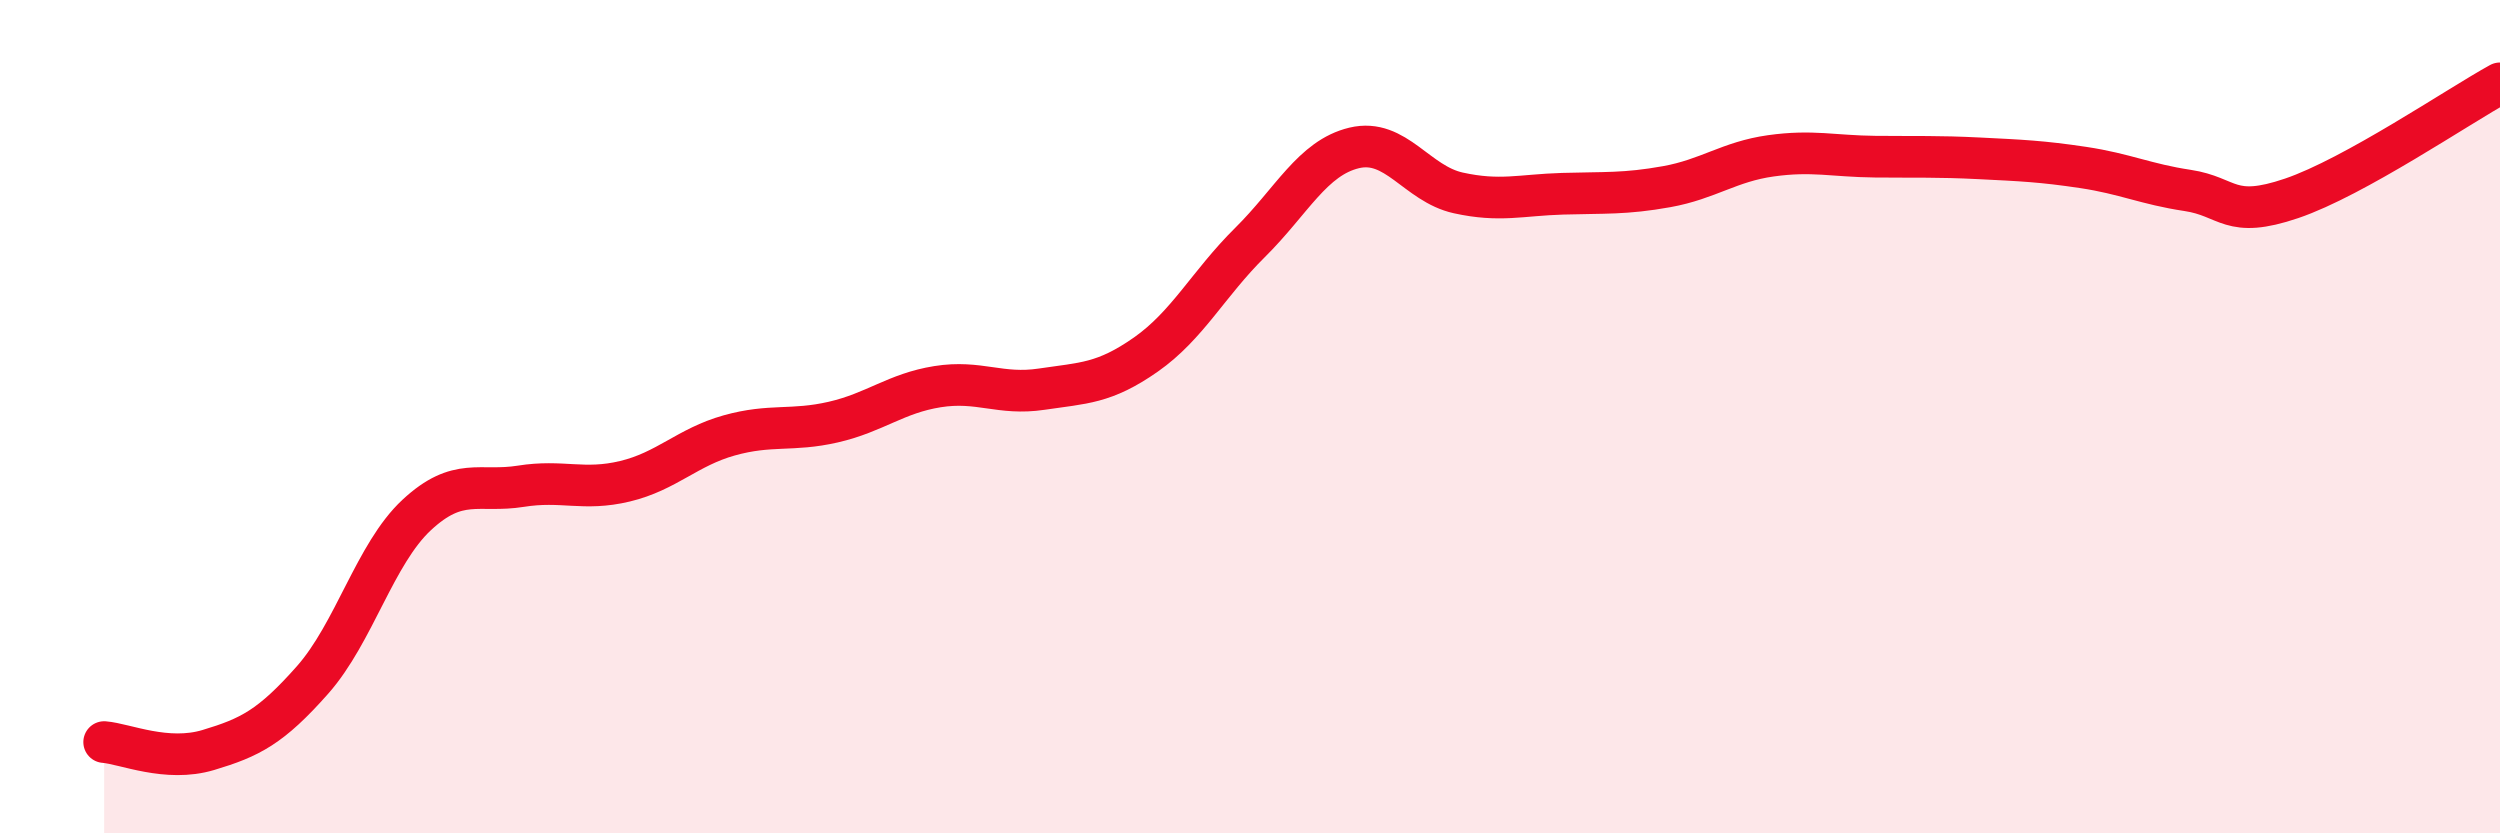 
    <svg width="60" height="20" viewBox="0 0 60 20" xmlns="http://www.w3.org/2000/svg">
      <path
        d="M 2.5,17.81 C 3,17.85 4,18.3 5,18 C 6,17.7 6.5,17.45 7.5,16.32 C 8.5,15.19 9,13.29 10,12.36 C 11,11.43 11.5,11.83 12.5,11.67 C 13.5,11.51 14,11.79 15,11.55 C 16,11.31 16.5,10.73 17.5,10.45 C 18.5,10.17 19,10.36 20,10.13 C 21,9.9 21.5,9.44 22.5,9.28 C 23.5,9.12 24,9.49 25,9.34 C 26,9.19 26.5,9.21 27.5,8.51 C 28.5,7.81 29,6.81 30,5.82 C 31,4.83 31.5,3.79 32.5,3.55 C 33.5,3.31 34,4.41 35,4.63 C 36,4.85 36.5,4.68 37.5,4.65 C 38.5,4.62 39,4.66 40,4.48 C 41,4.3 41.5,3.88 42.5,3.74 C 43.5,3.6 44,3.75 45,3.76 C 46,3.77 46.5,3.75 47.5,3.8 C 48.5,3.85 49,3.87 50,4.02 C 51,4.17 51.5,4.42 52.5,4.57 C 53.5,4.72 53.5,5.27 55,4.76 C 56.5,4.25 59,2.55 60,2L60 20L2.5 20Z"
        fill="#EB0A25"
        opacity="0.1"
        stroke-linecap="round"
        stroke-linejoin="round"
      />
      <path
        d="M 2.5,17.81 C 3,17.85 4,18.3 5,18 C 6,17.7 6.5,17.45 7.5,16.32 C 8.5,15.19 9,13.29 10,12.36 C 11,11.43 11.5,11.83 12.5,11.67 C 13.5,11.51 14,11.79 15,11.55 C 16,11.31 16.5,10.73 17.5,10.45 C 18.5,10.17 19,10.36 20,10.13 C 21,9.9 21.5,9.44 22.5,9.28 C 23.5,9.12 24,9.49 25,9.34 C 26,9.19 26.5,9.21 27.5,8.51 C 28.5,7.81 29,6.81 30,5.82 C 31,4.83 31.5,3.79 32.5,3.55 C 33.5,3.31 34,4.41 35,4.63 C 36,4.85 36.5,4.68 37.5,4.65 C 38.5,4.62 39,4.66 40,4.48 C 41,4.3 41.5,3.88 42.5,3.74 C 43.5,3.6 44,3.75 45,3.76 C 46,3.77 46.5,3.75 47.5,3.8 C 48.5,3.85 49,3.87 50,4.02 C 51,4.17 51.5,4.42 52.5,4.57 C 53.5,4.72 53.5,5.27 55,4.76 C 56.5,4.25 59,2.55 60,2"
        stroke="#EB0A25"
        stroke-width="1"
        fill="none"
        stroke-linecap="round"
        stroke-linejoin="round"
      />
    </svg>
  